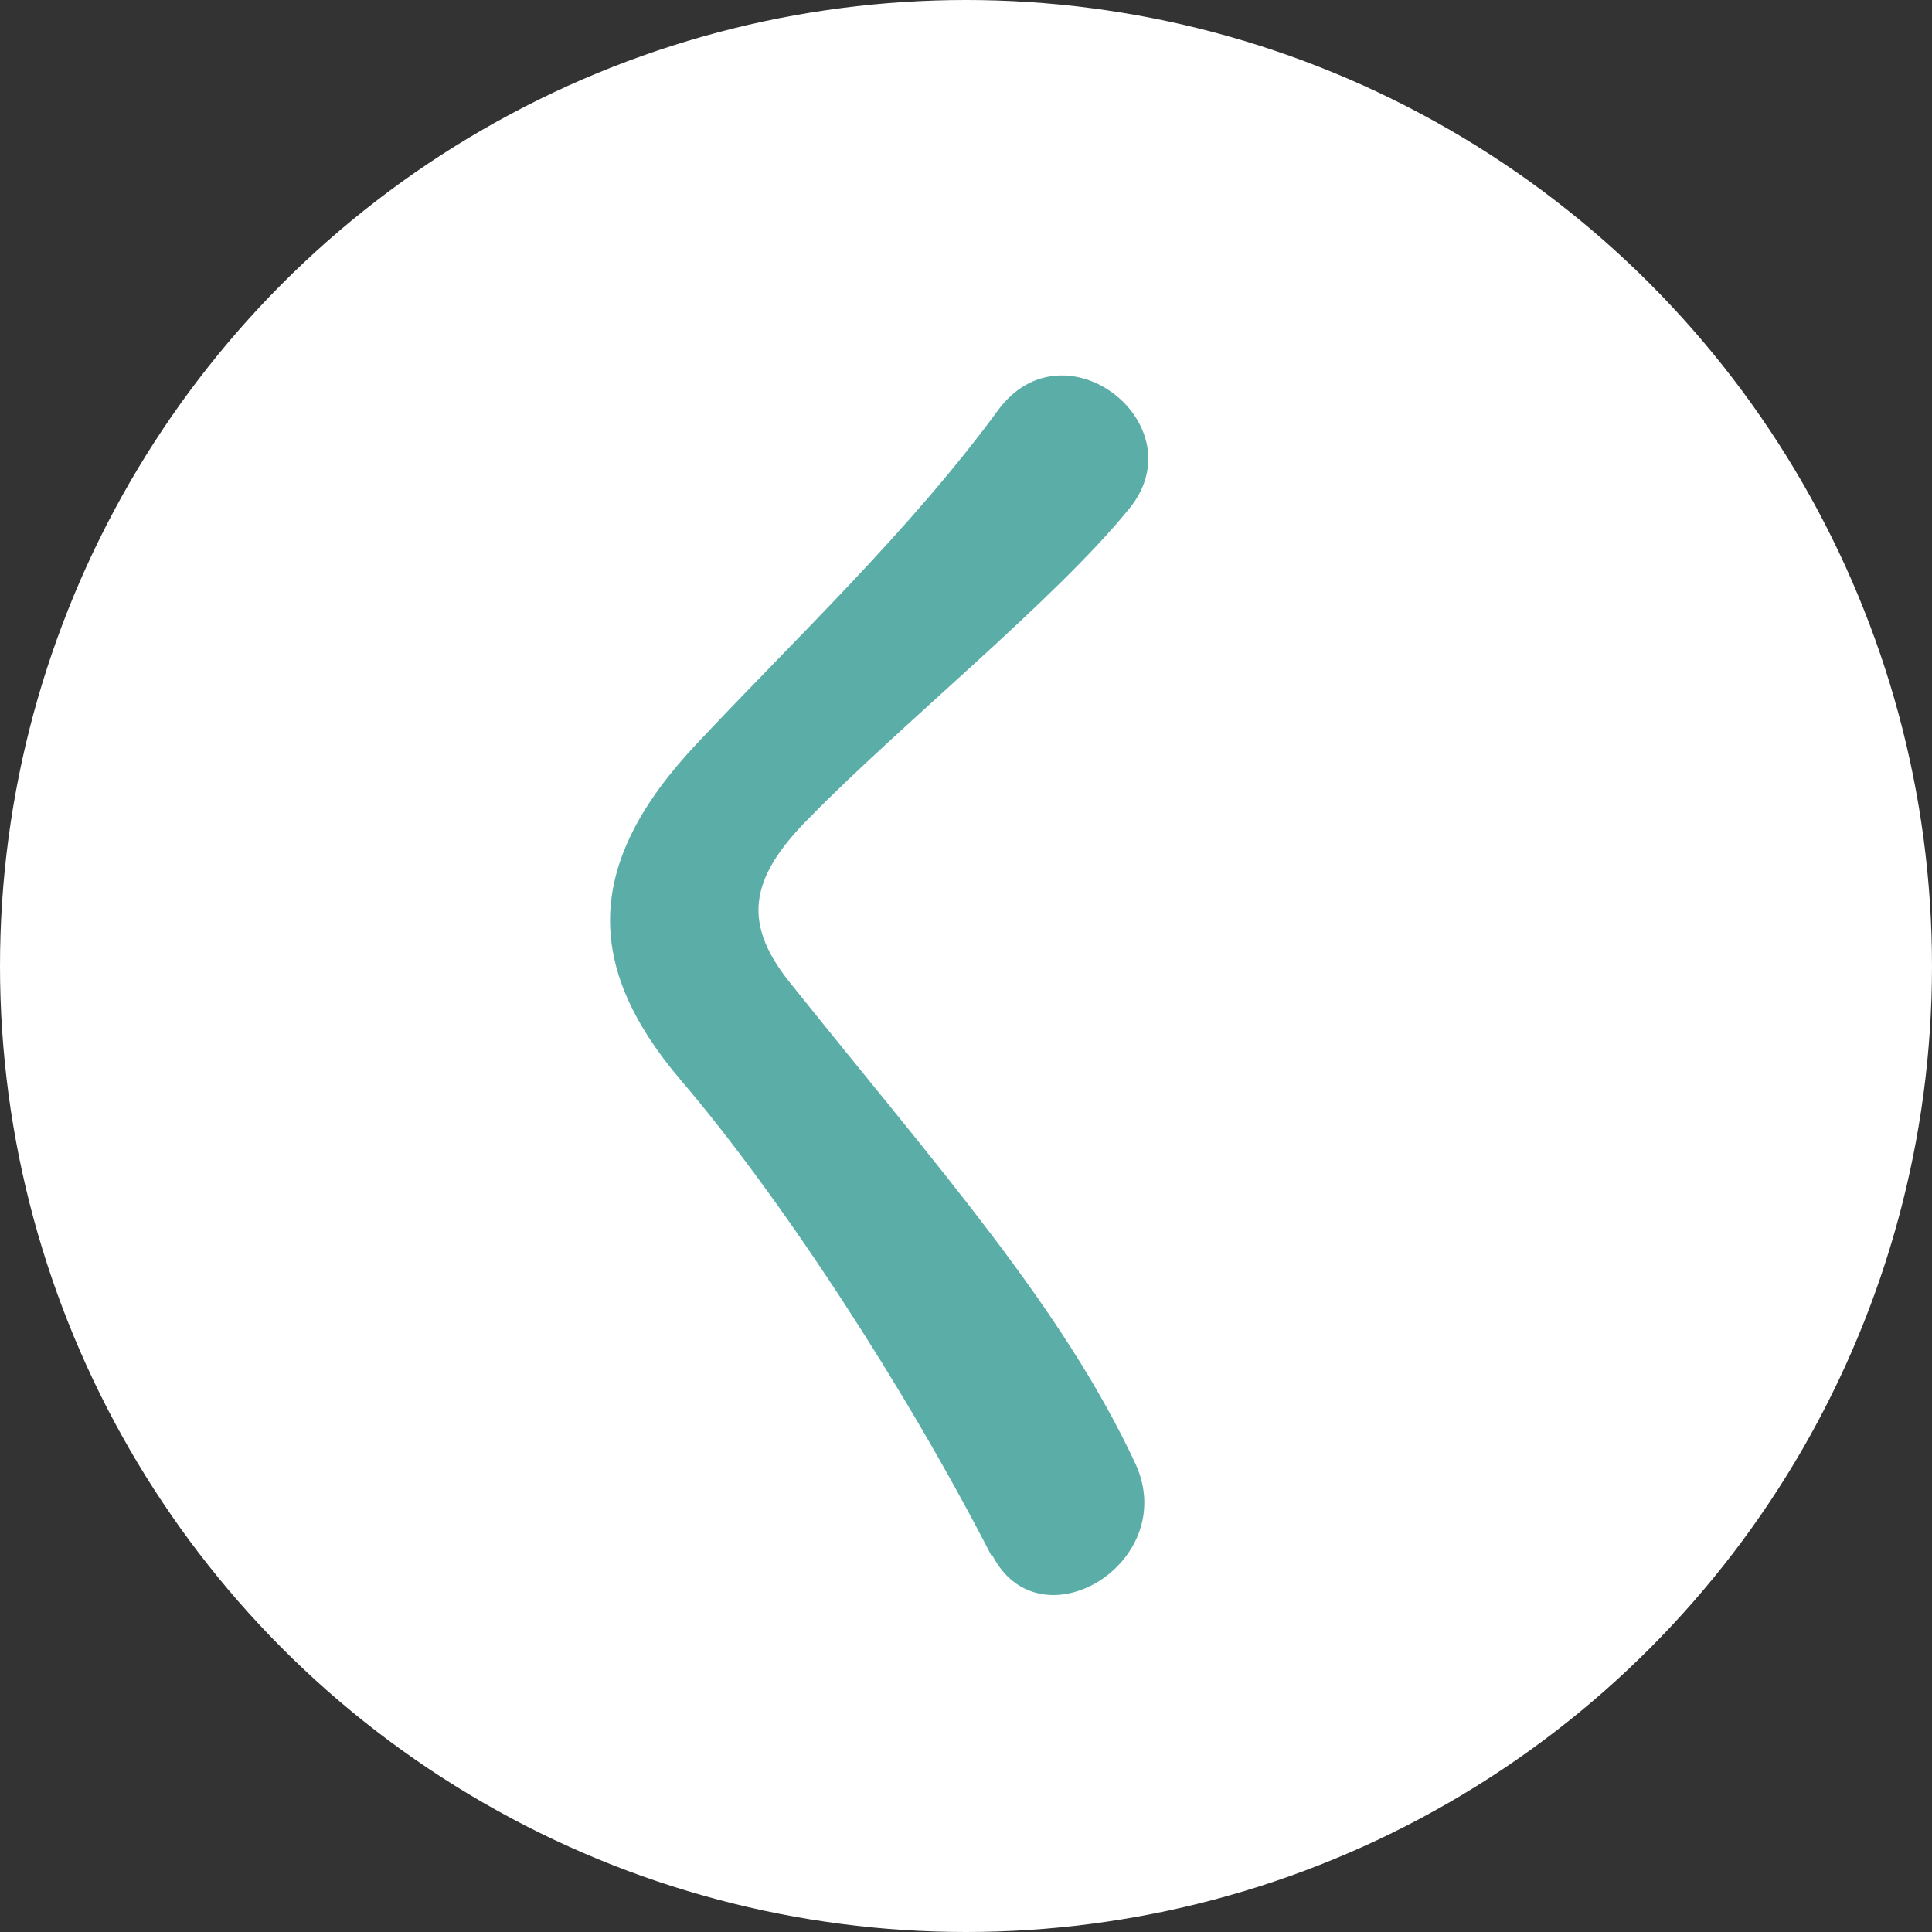 <?xml version="1.0" encoding="UTF-8"?><svg id="_レイヤー_2" xmlns="http://www.w3.org/2000/svg" viewBox="0 0 9 9"><rect x="0" y="0" width="9" height="9" fill="#333333" stroke="none"/><defs><style>.cls-1{fill:#fff;}.cls-2{fill:#5baea7;}</style></defs><g id="layout"><circle class="cls-1" cx="4.5" cy="4.5" r="4.5"/><path class="cls-2" d="M4.62,7.25c-.4-.78-.98-1.67-1.45-2.22-.45-.53-.45-1.01.08-1.57.46-.49.99-.99,1.4-1.55.31-.42.93.07.61.46-.34.42-1.07,1.01-1.49,1.44-.29.29-.31.5-.08.78.68.85,1.26,1.5,1.6,2.23.21.46-.45.86-.67.42Z"/></g></svg>